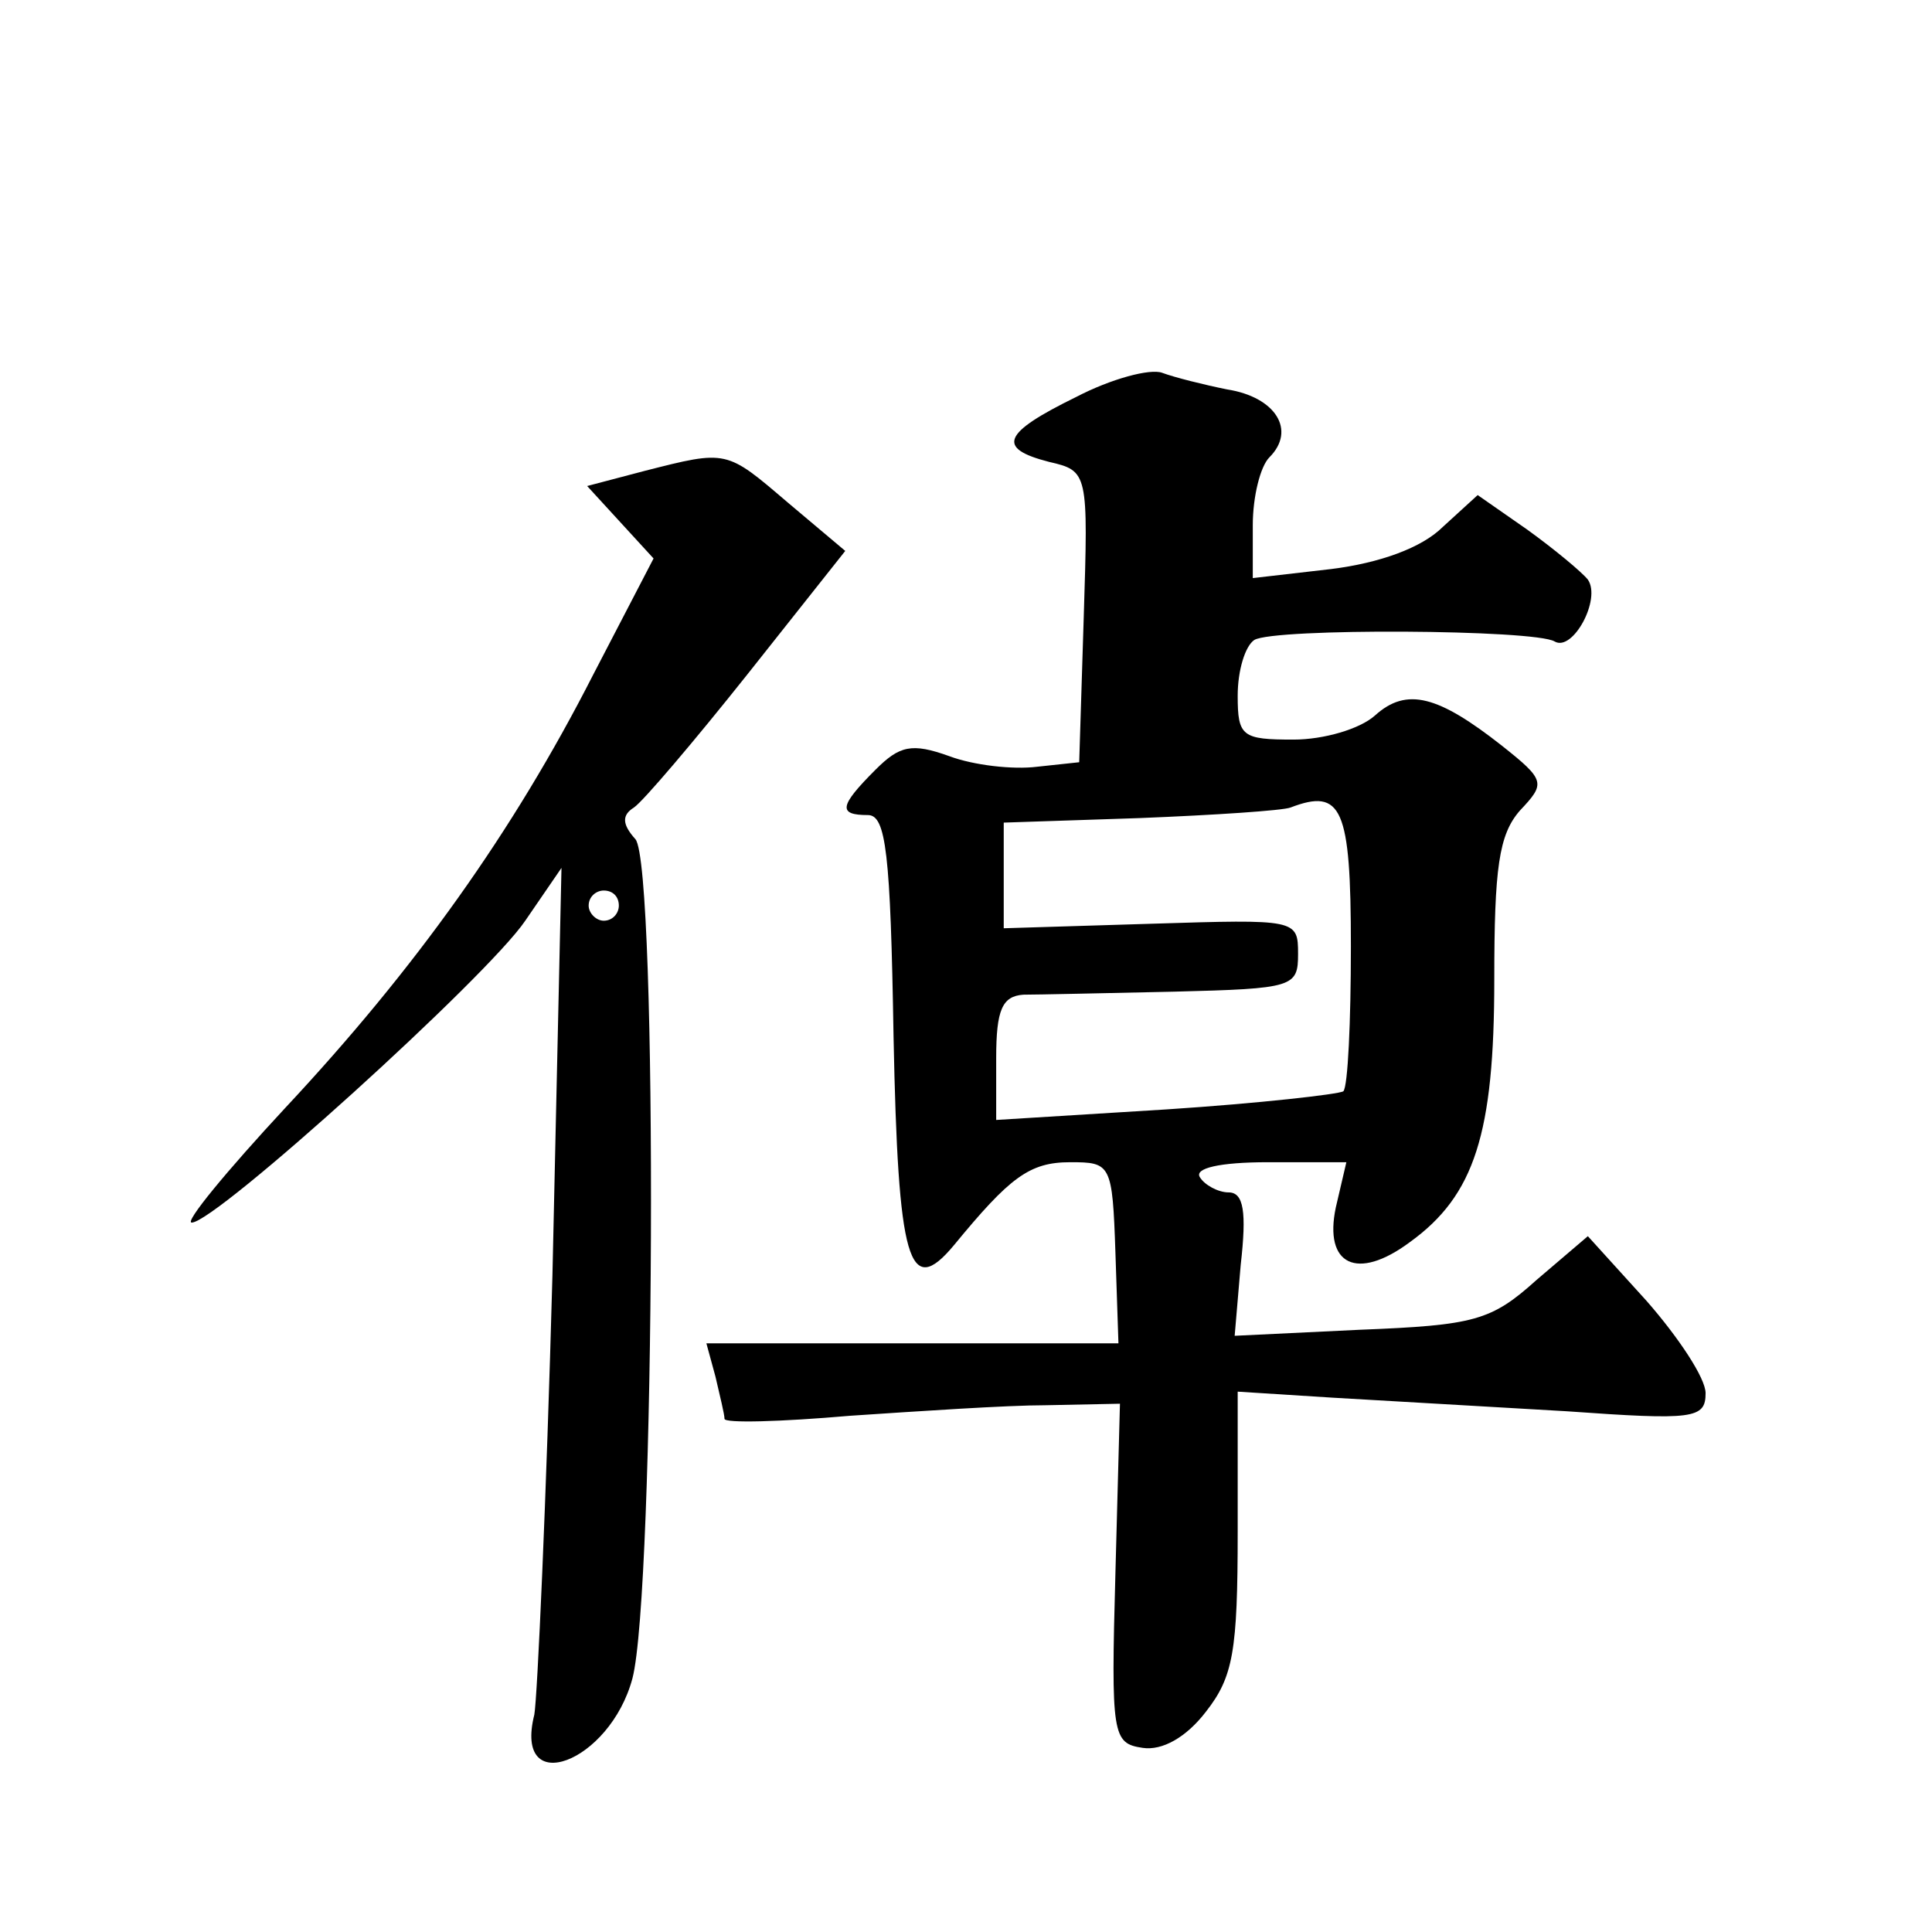 <?xml version="1.0" standalone="no"?>
<!DOCTYPE svg PUBLIC "-//W3C//DTD SVG 20010904//EN"
 "http://www.w3.org/TR/2001/REC-SVG-20010904/DTD/svg10.dtd">
<svg version="1.0" xmlns="http://www.w3.org/2000/svg"
 width="128pt" height="128pt" viewBox="0 0 128 128"
 preserveAspectRatio="xMidYMid meet">
<g transform="translate(0,128) scale(0.1,-0.1)"
fill="#0" stroke="none">
<path d="M713 1017 c-49 -24 -53 -34 -18 -43 26 -6 26 -7 23 -103 l-3 -96 -28 -3
c-16 -2 -42 1 -58 7 -25 9 -33 7 -49 -9 -24 -24 -25 -30 -5 -30 12 0 15 -25 17
-147 3 -149 10 -174 40 -138 37 45 50 55 77 55 27 0 28 -1 30 -60 l2 -60 -137 0
-136 0 6 -22 c3 -13 6 -25 6 -28 0 -3 37 -2 83 2 45 3 104 7 130 7 l49 1 -3 -112
c-3 -108 -2 -113 18 -116 13 -2 29 7 42 24 18 23 21 40 21 119 l0 93 63 -4 c34
-2 104 -6 155 -9 84 -6 92 -5 92 12 0 10 -18 37 -39 61 l-39 43 -34 -29 c-30 -27
-41 -30 -117 -33 l-83 -4 4 47 c4 35 2 48 -8 48 -7 0 -16 5 -19 10 -4 6 13 10 45
10 l52 0 -7 -30 c-8 -38 14 -49 49 -23 43 31 56 72 56 174 0 74 3 96 17 112 17
18 17 20 -12 43 -42 33 -63 39 -84 20 -10 -9 -34 -16 -54 -16 -34 0 -37 2 -37 29
0 17 5 33 11 37 13 8 186 7 199 -1 12 -7 31 28 22 41 -4 5 -22 20 -40 33 l-33 23
-23 -21 c-14 -14 -42 -24 -74 -28 l-52 -6 0 35 c0 19 5 39 11 45 18 18 4 40 -28
45 -15 3 -35 8 -43 11 -8 3 -34 -4 -57 -16z m182 -364 c0 -50 -2 -93 -5 -96 -3
-2 -56 -8 -117 -12 l-113 -7 0 41 c0 32 4 41 18 42 9 0 54 1 100 2 79 2 82 3 82
25 0 23 -1 23 -97 20 l-98 -3 0 35 0 35 90 3 c50 2 95 5 100 7 34 13 40 0 40 -92z
M427 968 l-38 -10 22 -24 22 -24 -40 -77 c-53 -104 -118 -195 -204 -287 -39 -42
-67 -76 -62 -76 16 0 196 163 221 200 l24 35 -6 -270 c-4 -148 -10 -280 -12 -291
-14 -56 50 -32 65 24 15 57 17 538 2 556 -9 10 -9 16 -1 21 6 4 40 44 75 88 l65
82 -38 32 c-41 35 -40 35 -95 21z m-17 -288 c0 -5 -4 -10 -10 -10 -5 0 -10 5 -10
10 0 6 5 10 10 10 6 0 10 -4 10 -10z"/>
</g>
</svg>
